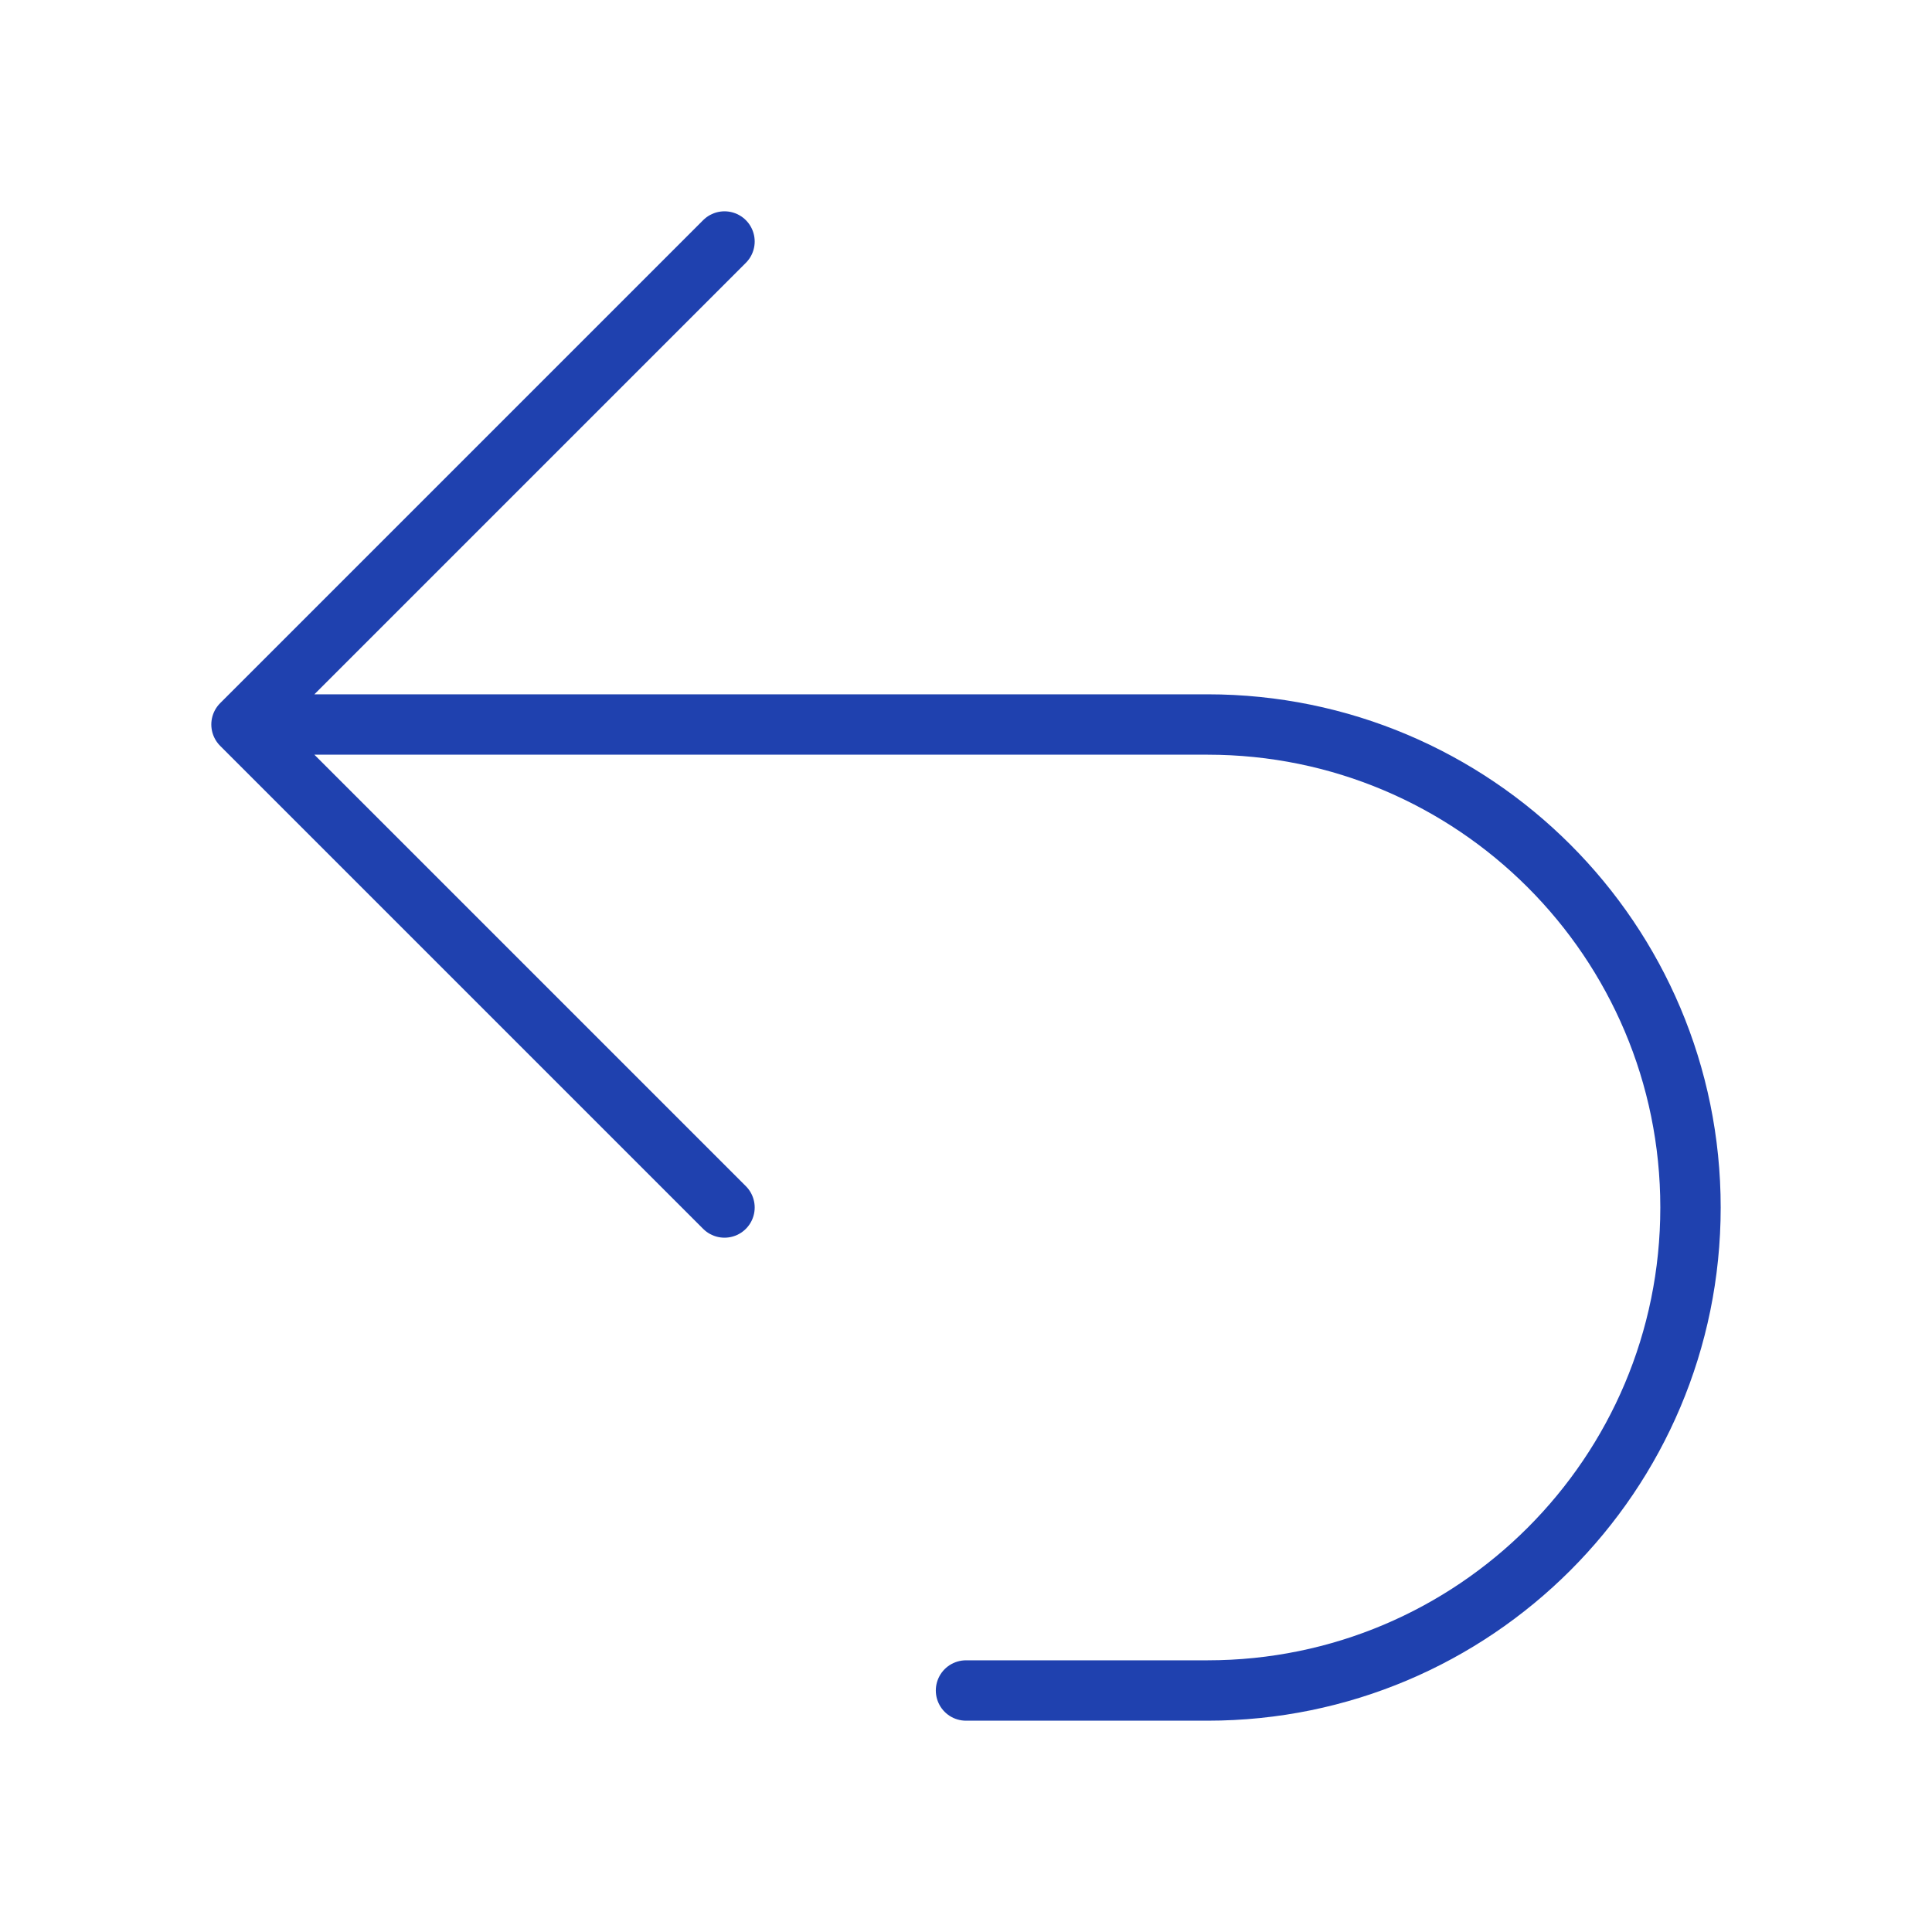 <svg width="48" height="48" viewBox="0 0 48 48" fill="none" xmlns="http://www.w3.org/2000/svg">
<path d="M18 30L6 18M6 18L18 6M6 18H30C36.627 18 42 23.373 42 30C42 36.627 36.627 42 30 42H24" stroke="#1E40AF" stroke-opacity="0.99" stroke-width="1.5" stroke-linecap="round" stroke-linejoin="round"/>
</svg>
